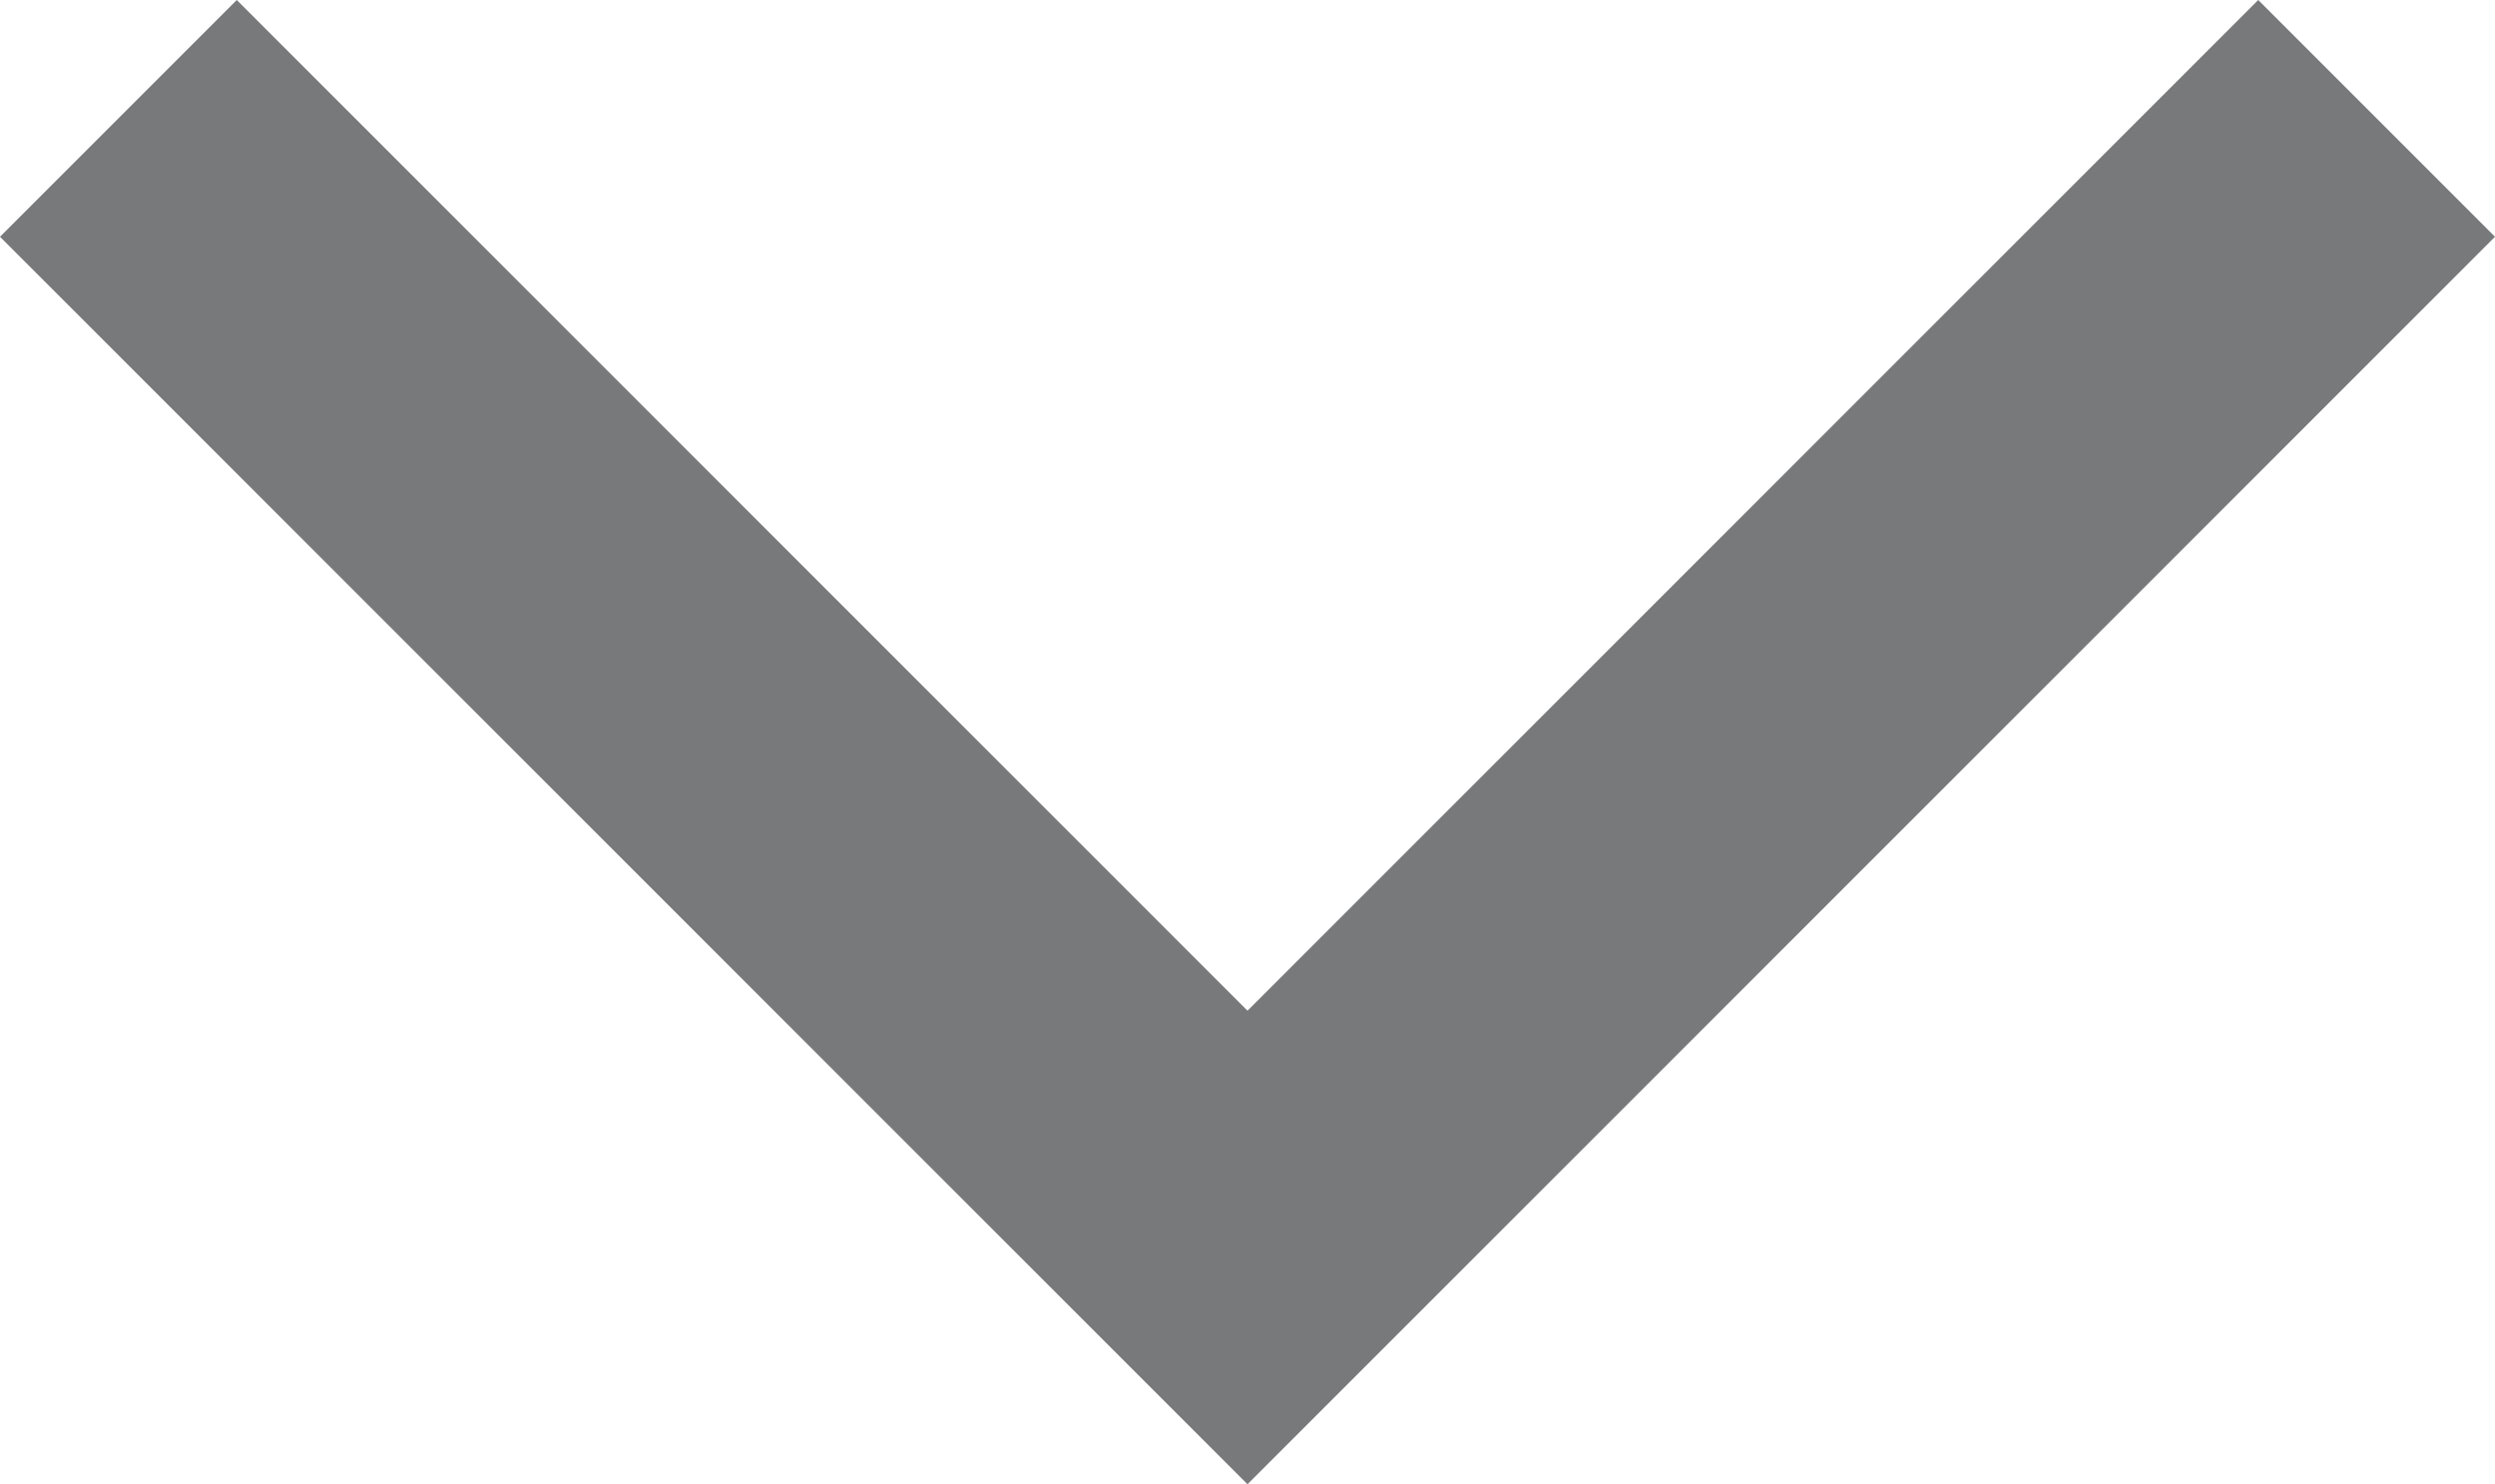 <?xml version="1.0" encoding="utf-8"?>
<!-- Generator: Adobe Illustrator 25.2.3, SVG Export Plug-In . SVG Version: 6.00 Build 0)  -->
<svg version="1.1" id="Layer_1" xmlns="http://www.w3.org/2000/svg" xmlns:xlink="http://www.w3.org/1999/xlink" x="0px" y="0px"
	 viewBox="0 0 22.34 13.29" style="enable-background:new 0 0 22.34 13.29;" xml:space="preserve">
<style type="text/css">
	.st0{fill:#77797B;}
</style>
<g>
	<polygon class="st0" points="11.17,13.29 0,2.12 2.12,0 11.17,9.05 20.22,0 22.34,2.12 	"/>
</g>
</svg>
